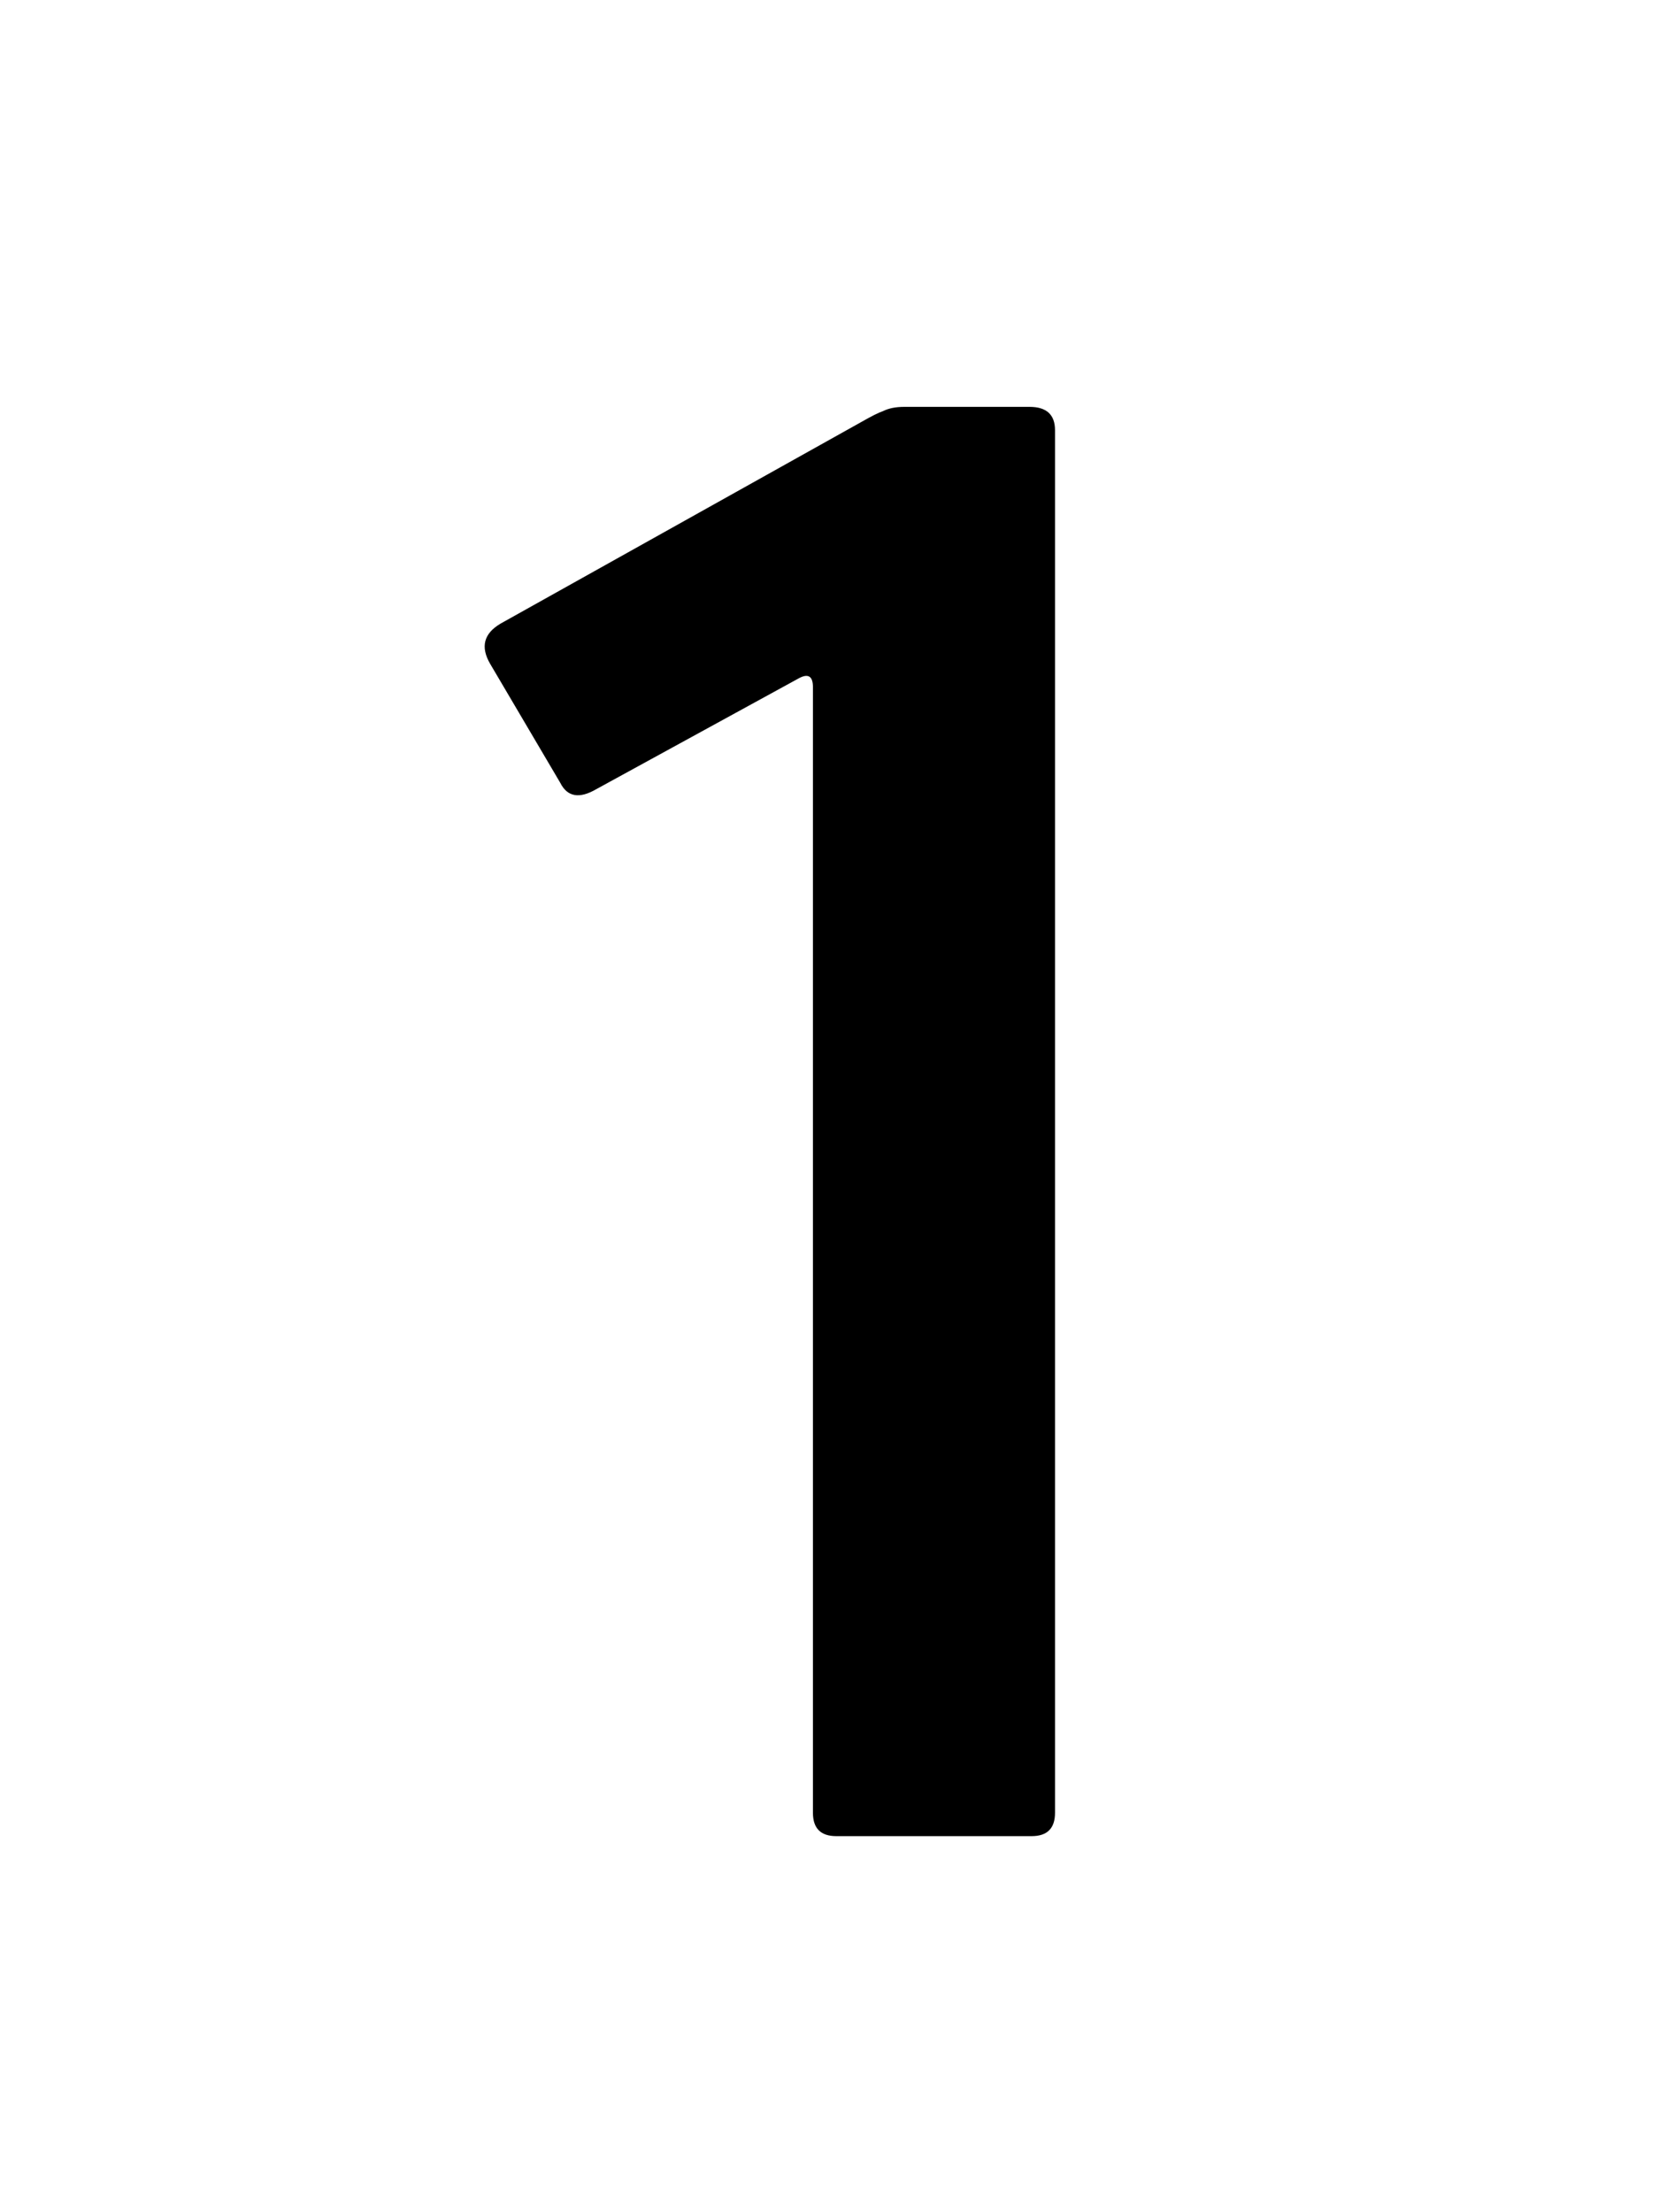 <svg width="75" height="100" viewBox="0 0 75 100" fill="none" xmlns="http://www.w3.org/2000/svg">
<g clip-path="url(#clip0_3_27)">
<path d="M37.807 83C37.103 83 36.751 82.648 36.751 81.944V31.064C36.751 30.552 36.527 30.424 36.079 30.68L26.959 35.672C26.191 36.12 25.647 36.024 25.327 35.384L22.159 30.008C21.711 29.24 21.871 28.632 22.639 28.184L38.959 19.064C39.407 18.808 39.727 18.648 39.919 18.584C40.175 18.456 40.495 18.392 40.879 18.392H46.543C47.311 18.392 47.695 18.744 47.695 19.448V81.944C47.695 82.648 47.343 83 46.639 83H37.807Z" fill="black"/>
</g>
<defs>
<clipPath id="clip0_3_27">
<rect width="75" height="100" fill="white"/>
</clipPath>
</defs>
</svg>
